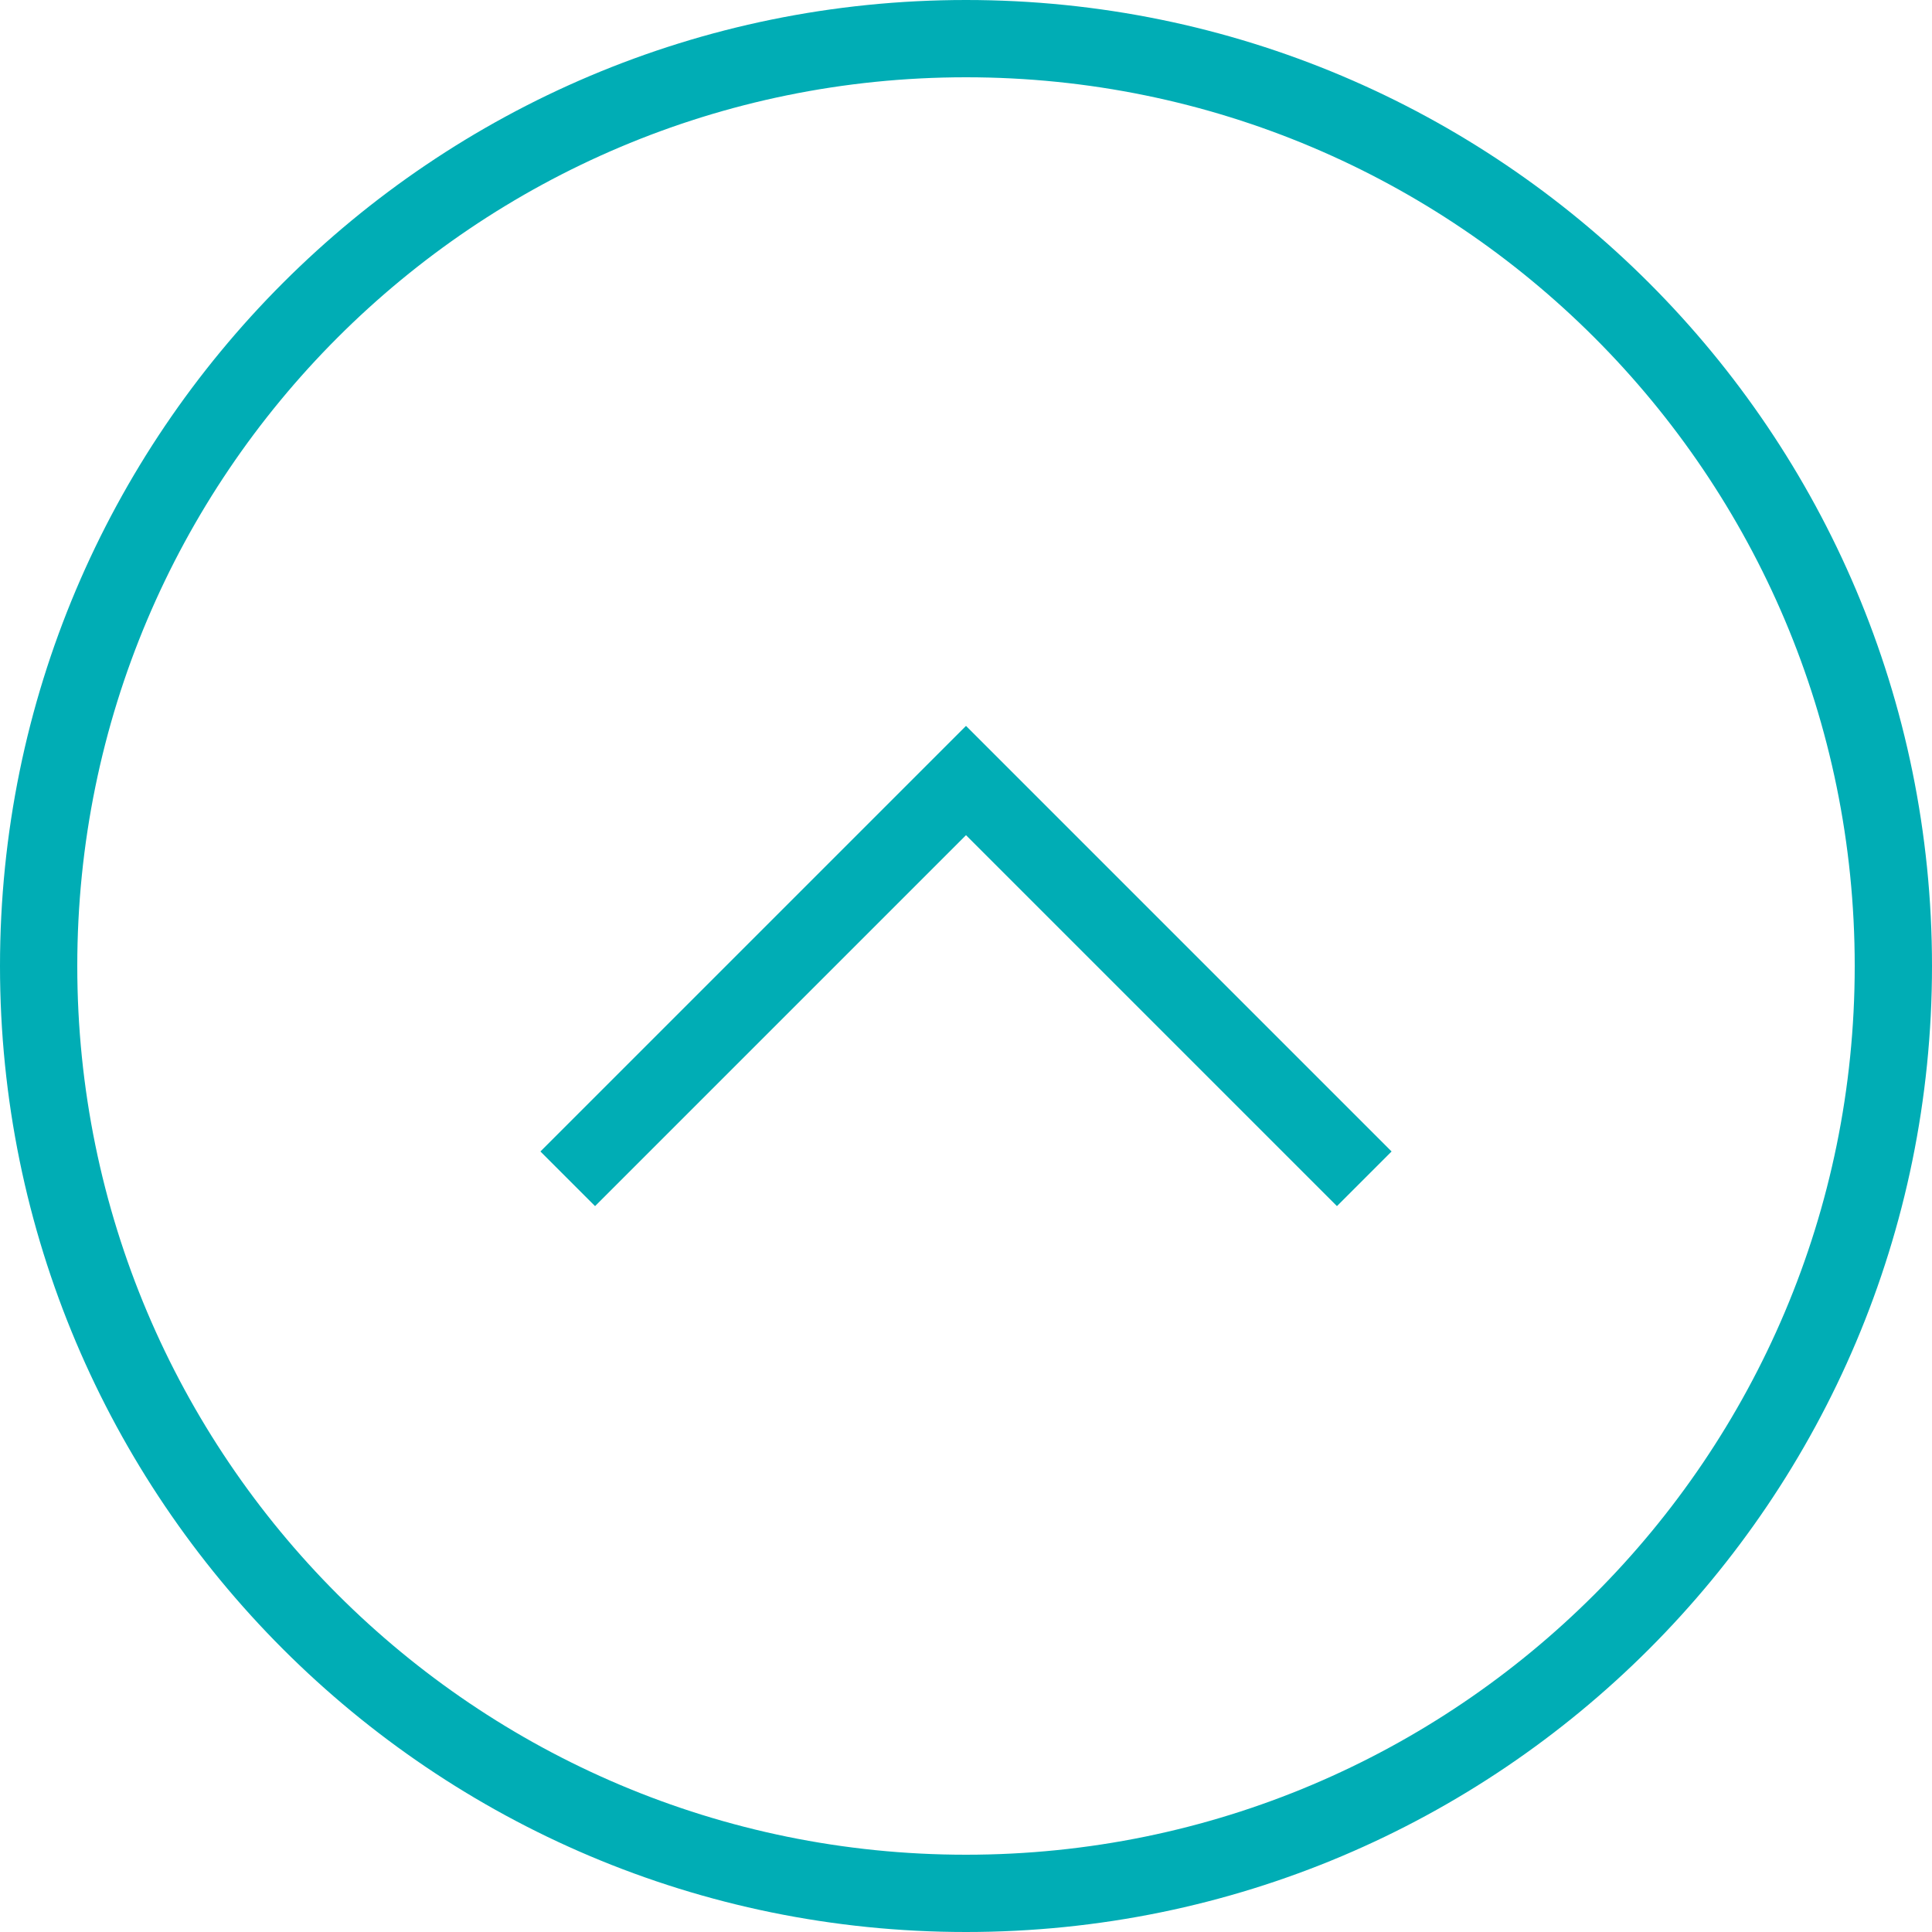 <?xml version="1.0" encoding="UTF-8"?>
<svg width="50px" height="50px" viewBox="0 0 50 50" version="1.1" xmlns="http://www.w3.org/2000/svg" xmlns:xlink="http://www.w3.org/1999/xlink">
    <!-- Generator: Sketch 53.2 (72643) - https://sketchapp.com -->
    <title>Group</title>
    <desc>Created with Sketch.</desc>
    <g id="Desktop" stroke="none" stroke-width="1" fill="none" fill-rule="evenodd" stroke-linecap="square">
        <g id="About" transform="translate(-1226, -843)" fill="#00ADB5" fill-rule="nonzero">
            <g id="frame-c-arrow-down" transform="translate(1251, 868) scale(1, -1) translate(-1251, -868) translate(1226, 843)">
                <g id="Group">
                    <path d="M25,50 C11.193,50 0,38.807 0,25 C0,11.193 11.193,0 25,0 C38.807,0 50,11.193 50,25 C50,38.807 38.807,50 25,50 Z M25,48 C37.703,48 48,37.703 48,25 C48,12.297 37.703,2 25,2 C12.297,2 2,12.297 2,25 C2,37.703 12.297,48 25,48 Z M25,28.386 L34.6,18.786 L36.014,20.2 L25,31.214 L13.986,20.2 L15.4,18.786 L25,28.386 Z" id="Combined-Shape"></path>
                </g>
            </g>
        </g>
    </g>
</svg>